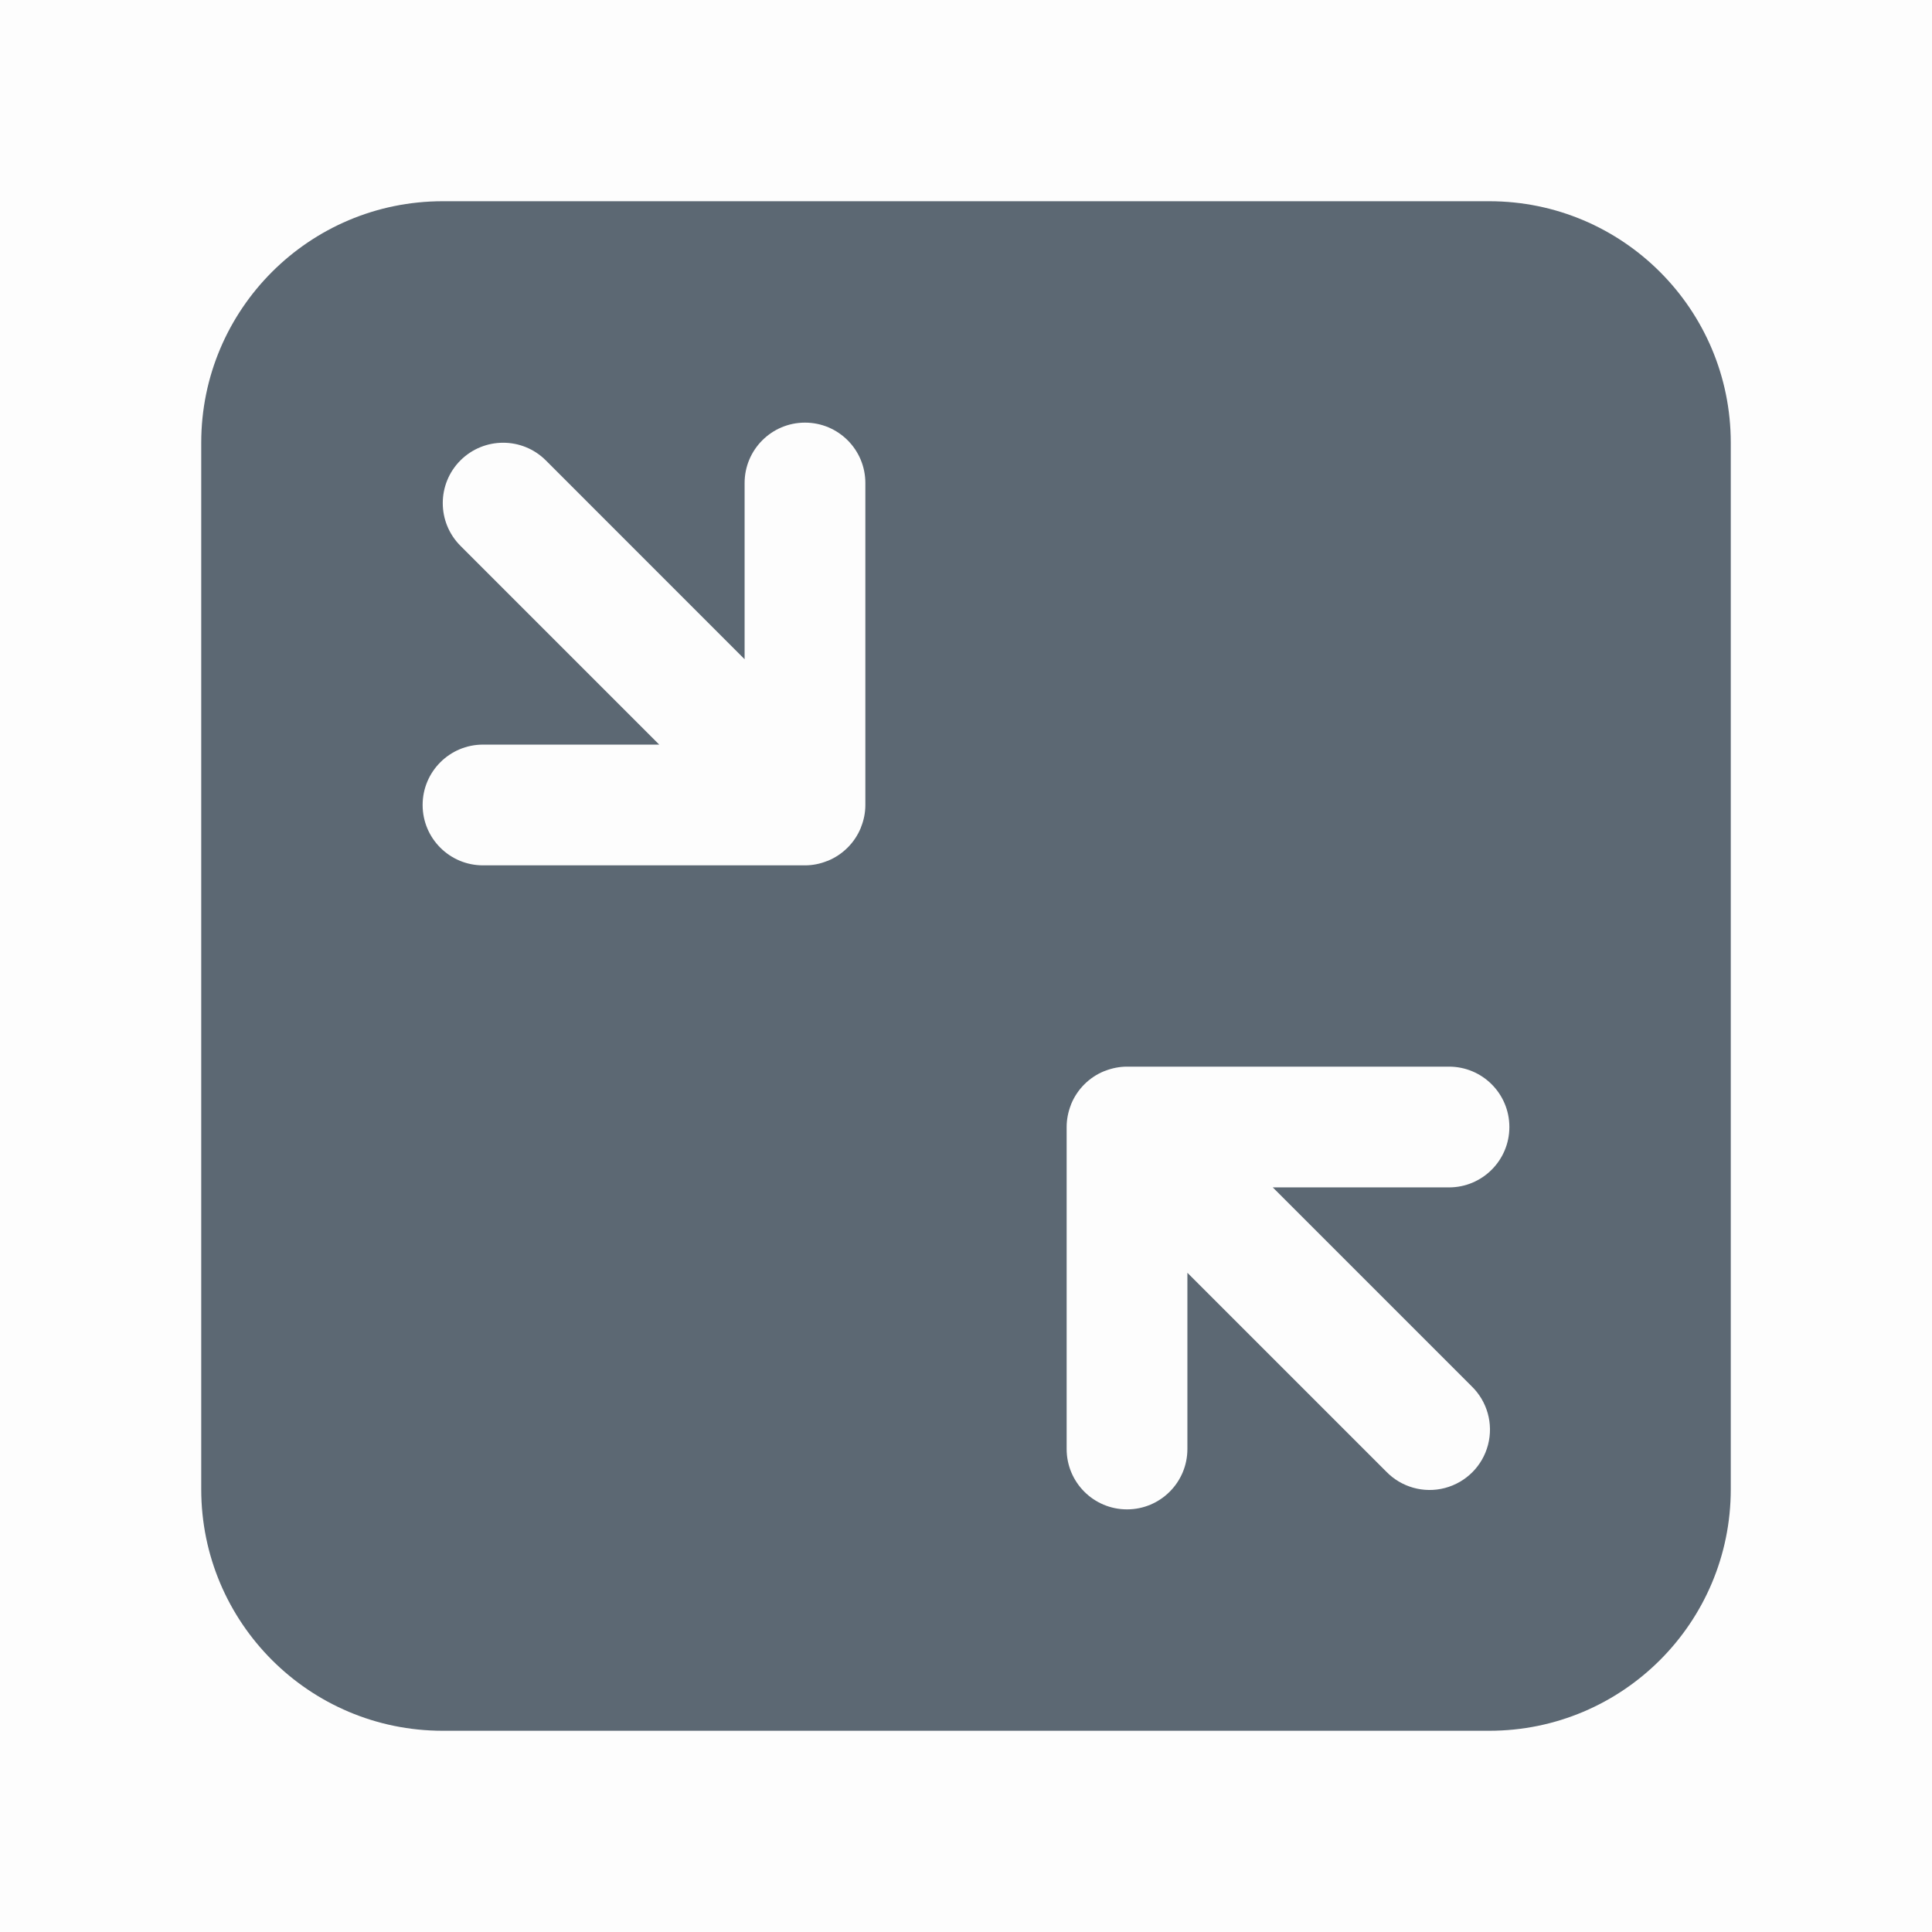 <svg width="32" height="32" viewBox="0 0 32 32" fill="none" xmlns="http://www.w3.org/2000/svg">
<g clip-path="url(#clip0_47_8113)">
<rect opacity="0.01" width="32" height="32" fill="black"/>
<path fill-rule="evenodd" clip-rule="evenodd" d="M24.667 3.333H7.333C5.124 3.333 3.333 5.124 3.333 7.333V24.667C3.333 26.876 5.124 28.667 7.333 28.667H24.667C26.876 28.667 28.667 26.876 28.667 24.667V7.333C28.667 5.124 26.876 3.333 24.667 3.333ZM8 12.333H10.919L7.627 9.041C7.236 8.65 7.236 8.017 7.626 7.626C8.017 7.236 8.65 7.235 9.041 7.626L12.333 10.919V8C12.333 7.448 12.781 7 13.333 7C13.886 7 14.333 7.448 14.333 8V13.333C14.333 13.463 14.307 13.585 14.262 13.698L14.257 13.713C14.156 13.959 13.959 14.155 13.713 14.257L13.697 14.262C13.585 14.307 13.463 14.333 13.333 14.333H8C7.448 14.333 7 13.886 7 13.333C7 12.781 7.448 12.333 8 12.333ZM17.667 18.667C17.667 18.538 17.693 18.415 17.737 18.302L17.742 18.287C17.844 18.04 18.04 17.844 18.286 17.743L18.301 17.738C18.418 17.692 18.541 17.667 18.667 17.667H24C24.552 17.667 25 18.114 25 18.667C25 19.219 24.552 19.667 24 19.667H21.081L24.373 22.959C24.633 23.21 24.738 23.582 24.646 23.932C24.555 24.281 24.282 24.554 23.932 24.646C23.582 24.738 23.21 24.633 22.959 24.373L19.667 21.081V24C19.667 24.552 19.219 25 18.667 25C18.114 25 17.667 24.552 17.667 24V18.667Z" fill="#5C6873"/>
</g>
<defs>
<clipPath id="clip0_47_8113">
<rect width="32" height="32" fill="white"/>
</clipPath>
</defs>
</svg>
